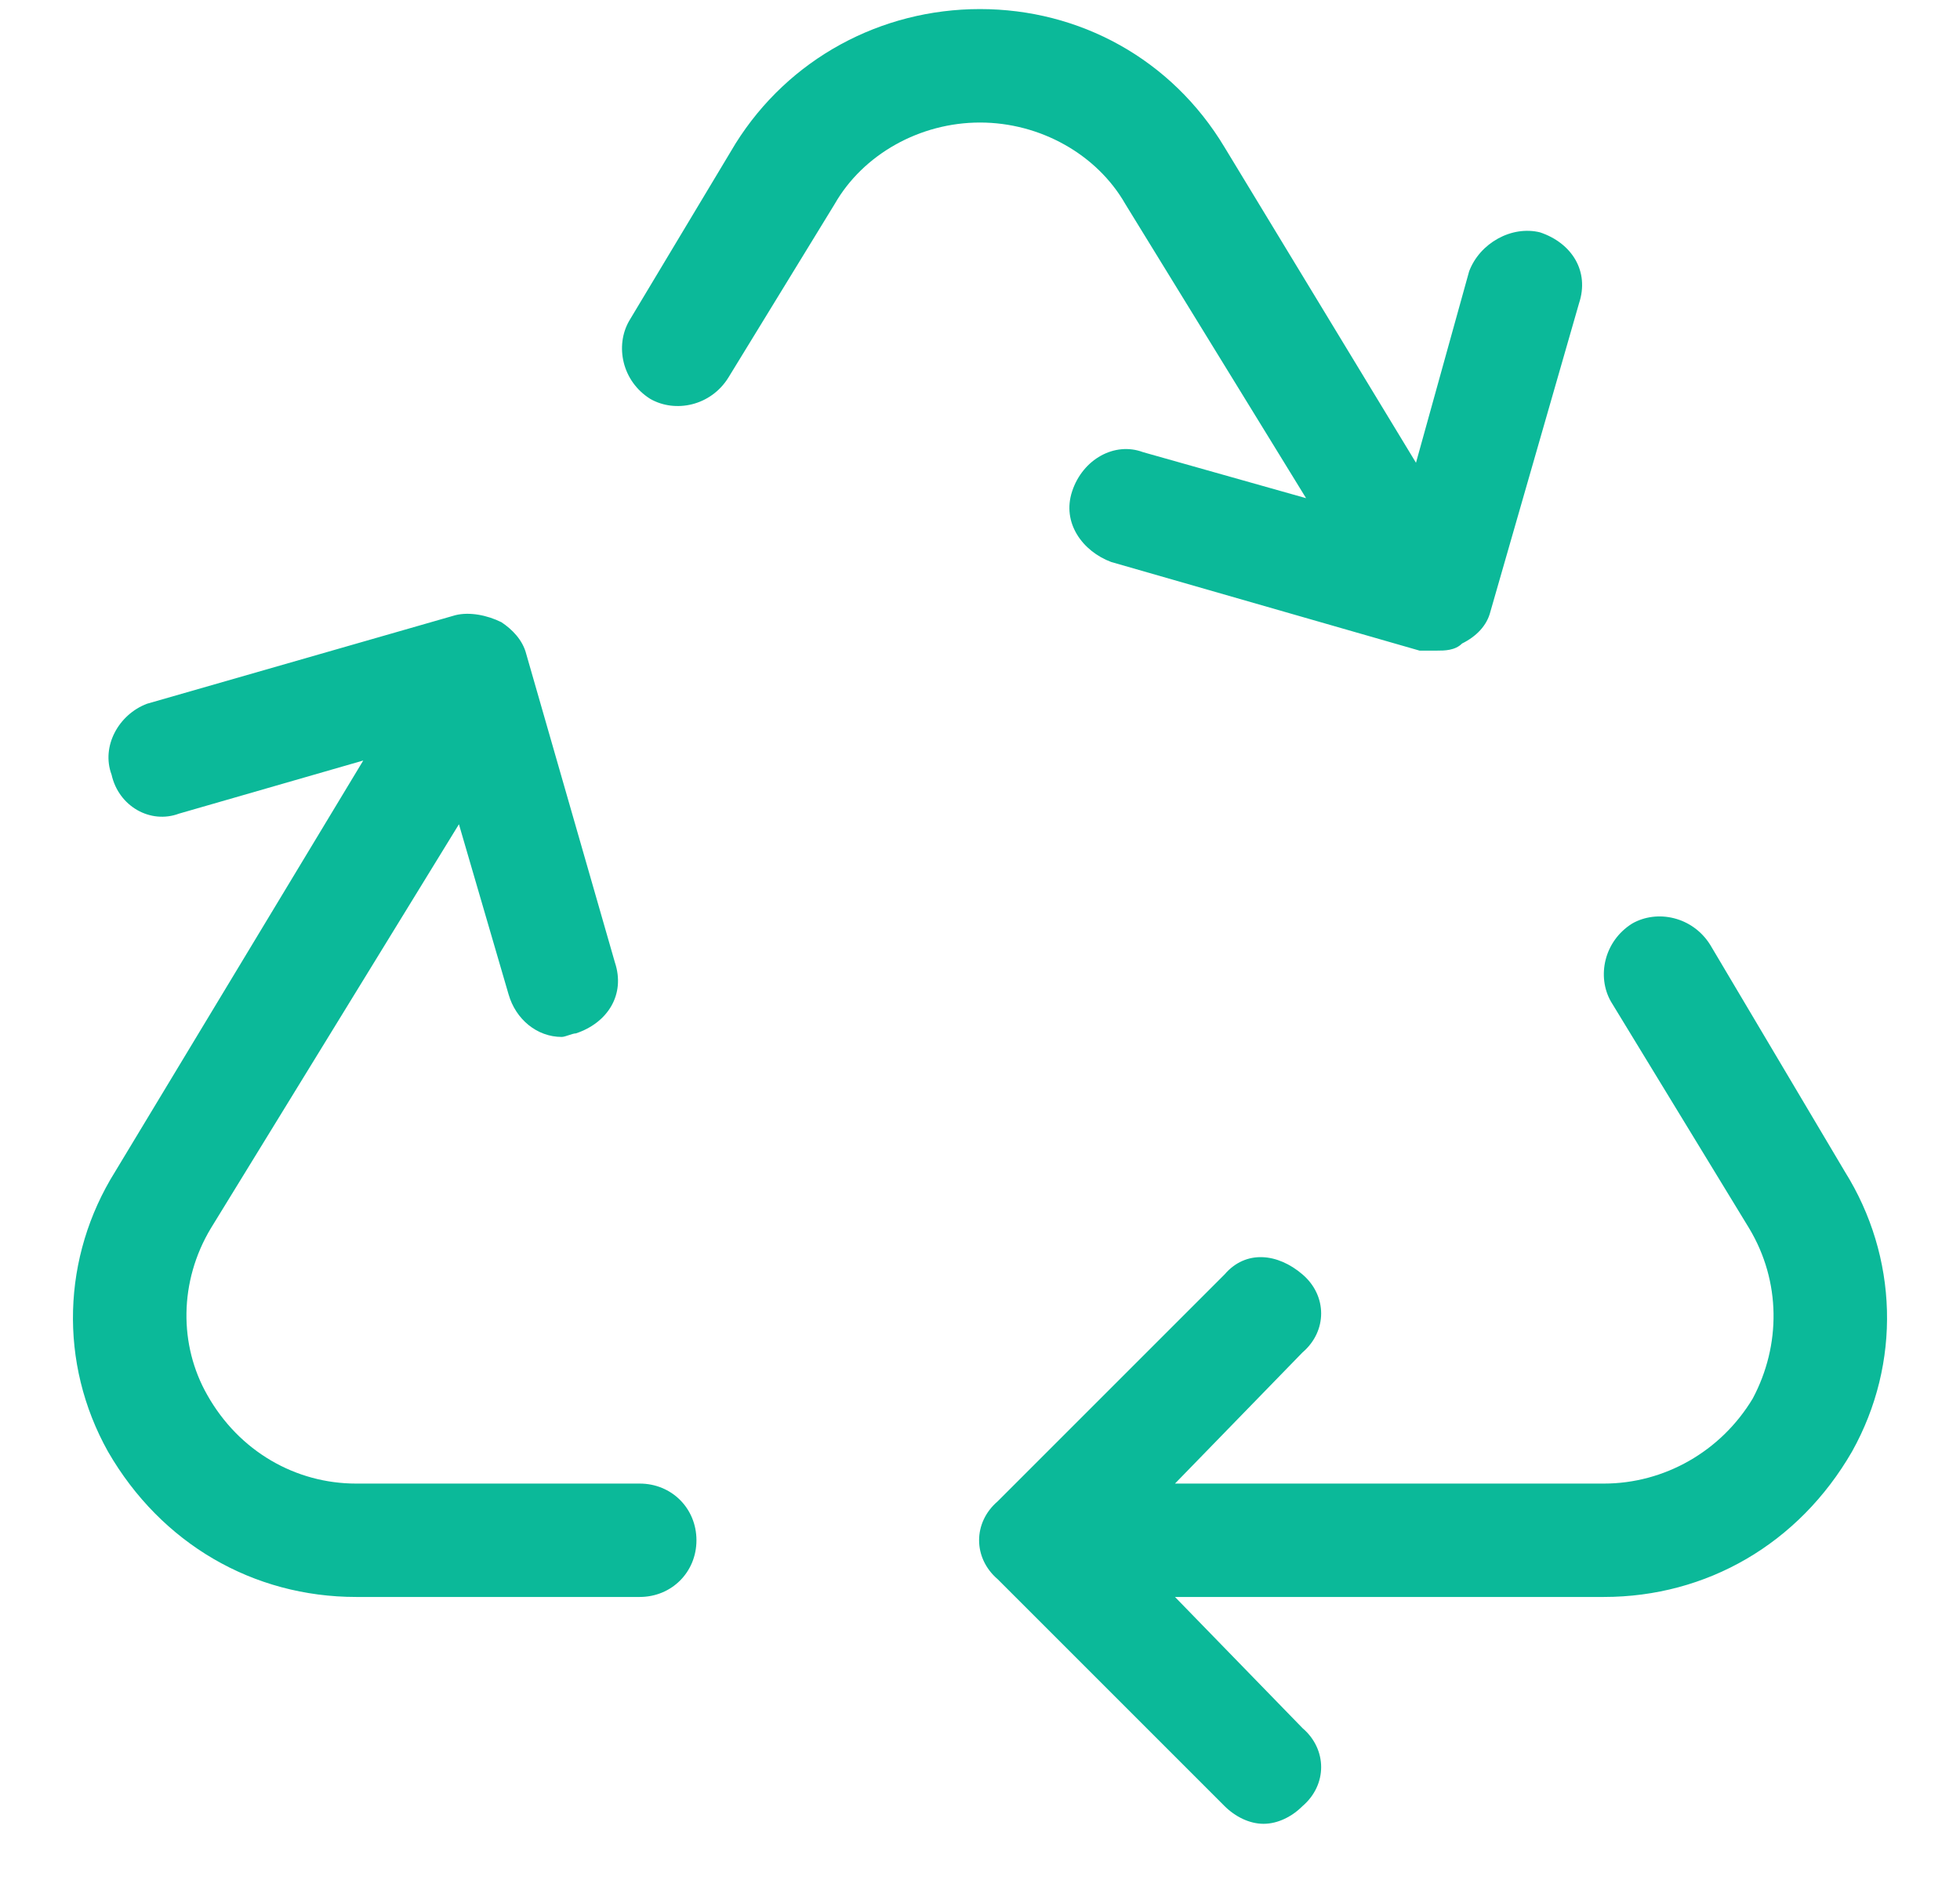 <svg xmlns="http://www.w3.org/2000/svg" width="27" height="26" viewBox="0 0 27 26" fill="none"><path d="M8.812 20.438C9.252 20.438 9.594 20.779 9.594 21.219C9.594 21.658 9.252 22 8.812 22H4.906C3.49 22 2.221 21.268 1.488 19.998C0.805 18.777 0.854 17.312 1.586 16.141L5.004 10.477L2.465 11.209C2.074 11.355 1.635 11.111 1.537 10.672C1.391 10.281 1.635 9.842 2.025 9.695L6.273 8.475C6.469 8.426 6.713 8.475 6.908 8.572C7.055 8.67 7.201 8.816 7.25 9.012L8.471 13.26C8.617 13.699 8.373 14.09 7.934 14.236C7.885 14.236 7.787 14.285 7.738 14.285C7.396 14.285 7.104 14.041 7.006 13.699L6.322 11.355L2.904 16.922C2.465 17.654 2.465 18.533 2.855 19.217C3.295 19.998 4.076 20.438 4.906 20.438H8.812ZM25.414 16.141C26.146 17.312 26.195 18.777 25.512 19.998C24.779 21.268 23.51 22 22.094 22H16.186L17.943 23.807C18.285 24.1 18.285 24.588 17.943 24.881C17.797 25.027 17.602 25.125 17.406 25.125C17.211 25.125 17.016 25.027 16.869 24.881L13.744 21.756C13.402 21.463 13.402 20.975 13.744 20.682L16.869 17.557C17.162 17.215 17.602 17.264 17.943 17.557C18.285 17.85 18.285 18.338 17.943 18.631L16.186 20.438H22.094C22.924 20.438 23.705 19.998 24.145 19.266C24.535 18.533 24.535 17.654 24.096 16.922L22.191 13.797C21.996 13.455 22.094 12.967 22.484 12.723C22.826 12.527 23.314 12.625 23.559 13.016L25.414 16.141ZM15.502 2.811C15.111 2.127 14.33 1.688 13.5 1.688C12.67 1.688 11.889 2.127 11.498 2.811L10.033 5.203C9.789 5.594 9.301 5.691 8.959 5.496C8.568 5.252 8.471 4.764 8.666 4.422L10.131 1.98C10.863 0.809 12.133 0.125 13.5 0.125C14.867 0.125 16.137 0.809 16.869 2.029L19.506 6.375L20.238 3.738C20.385 3.348 20.824 3.104 21.215 3.201C21.654 3.348 21.898 3.738 21.752 4.178L20.531 8.426C20.482 8.621 20.336 8.768 20.141 8.865C20.043 8.963 19.896 8.963 19.799 8.963H19.555L15.307 7.742C14.916 7.596 14.623 7.205 14.77 6.766C14.916 6.326 15.355 6.082 15.746 6.229L17.992 6.863L15.502 2.811Z" fill="#0BB999"></path></svg>